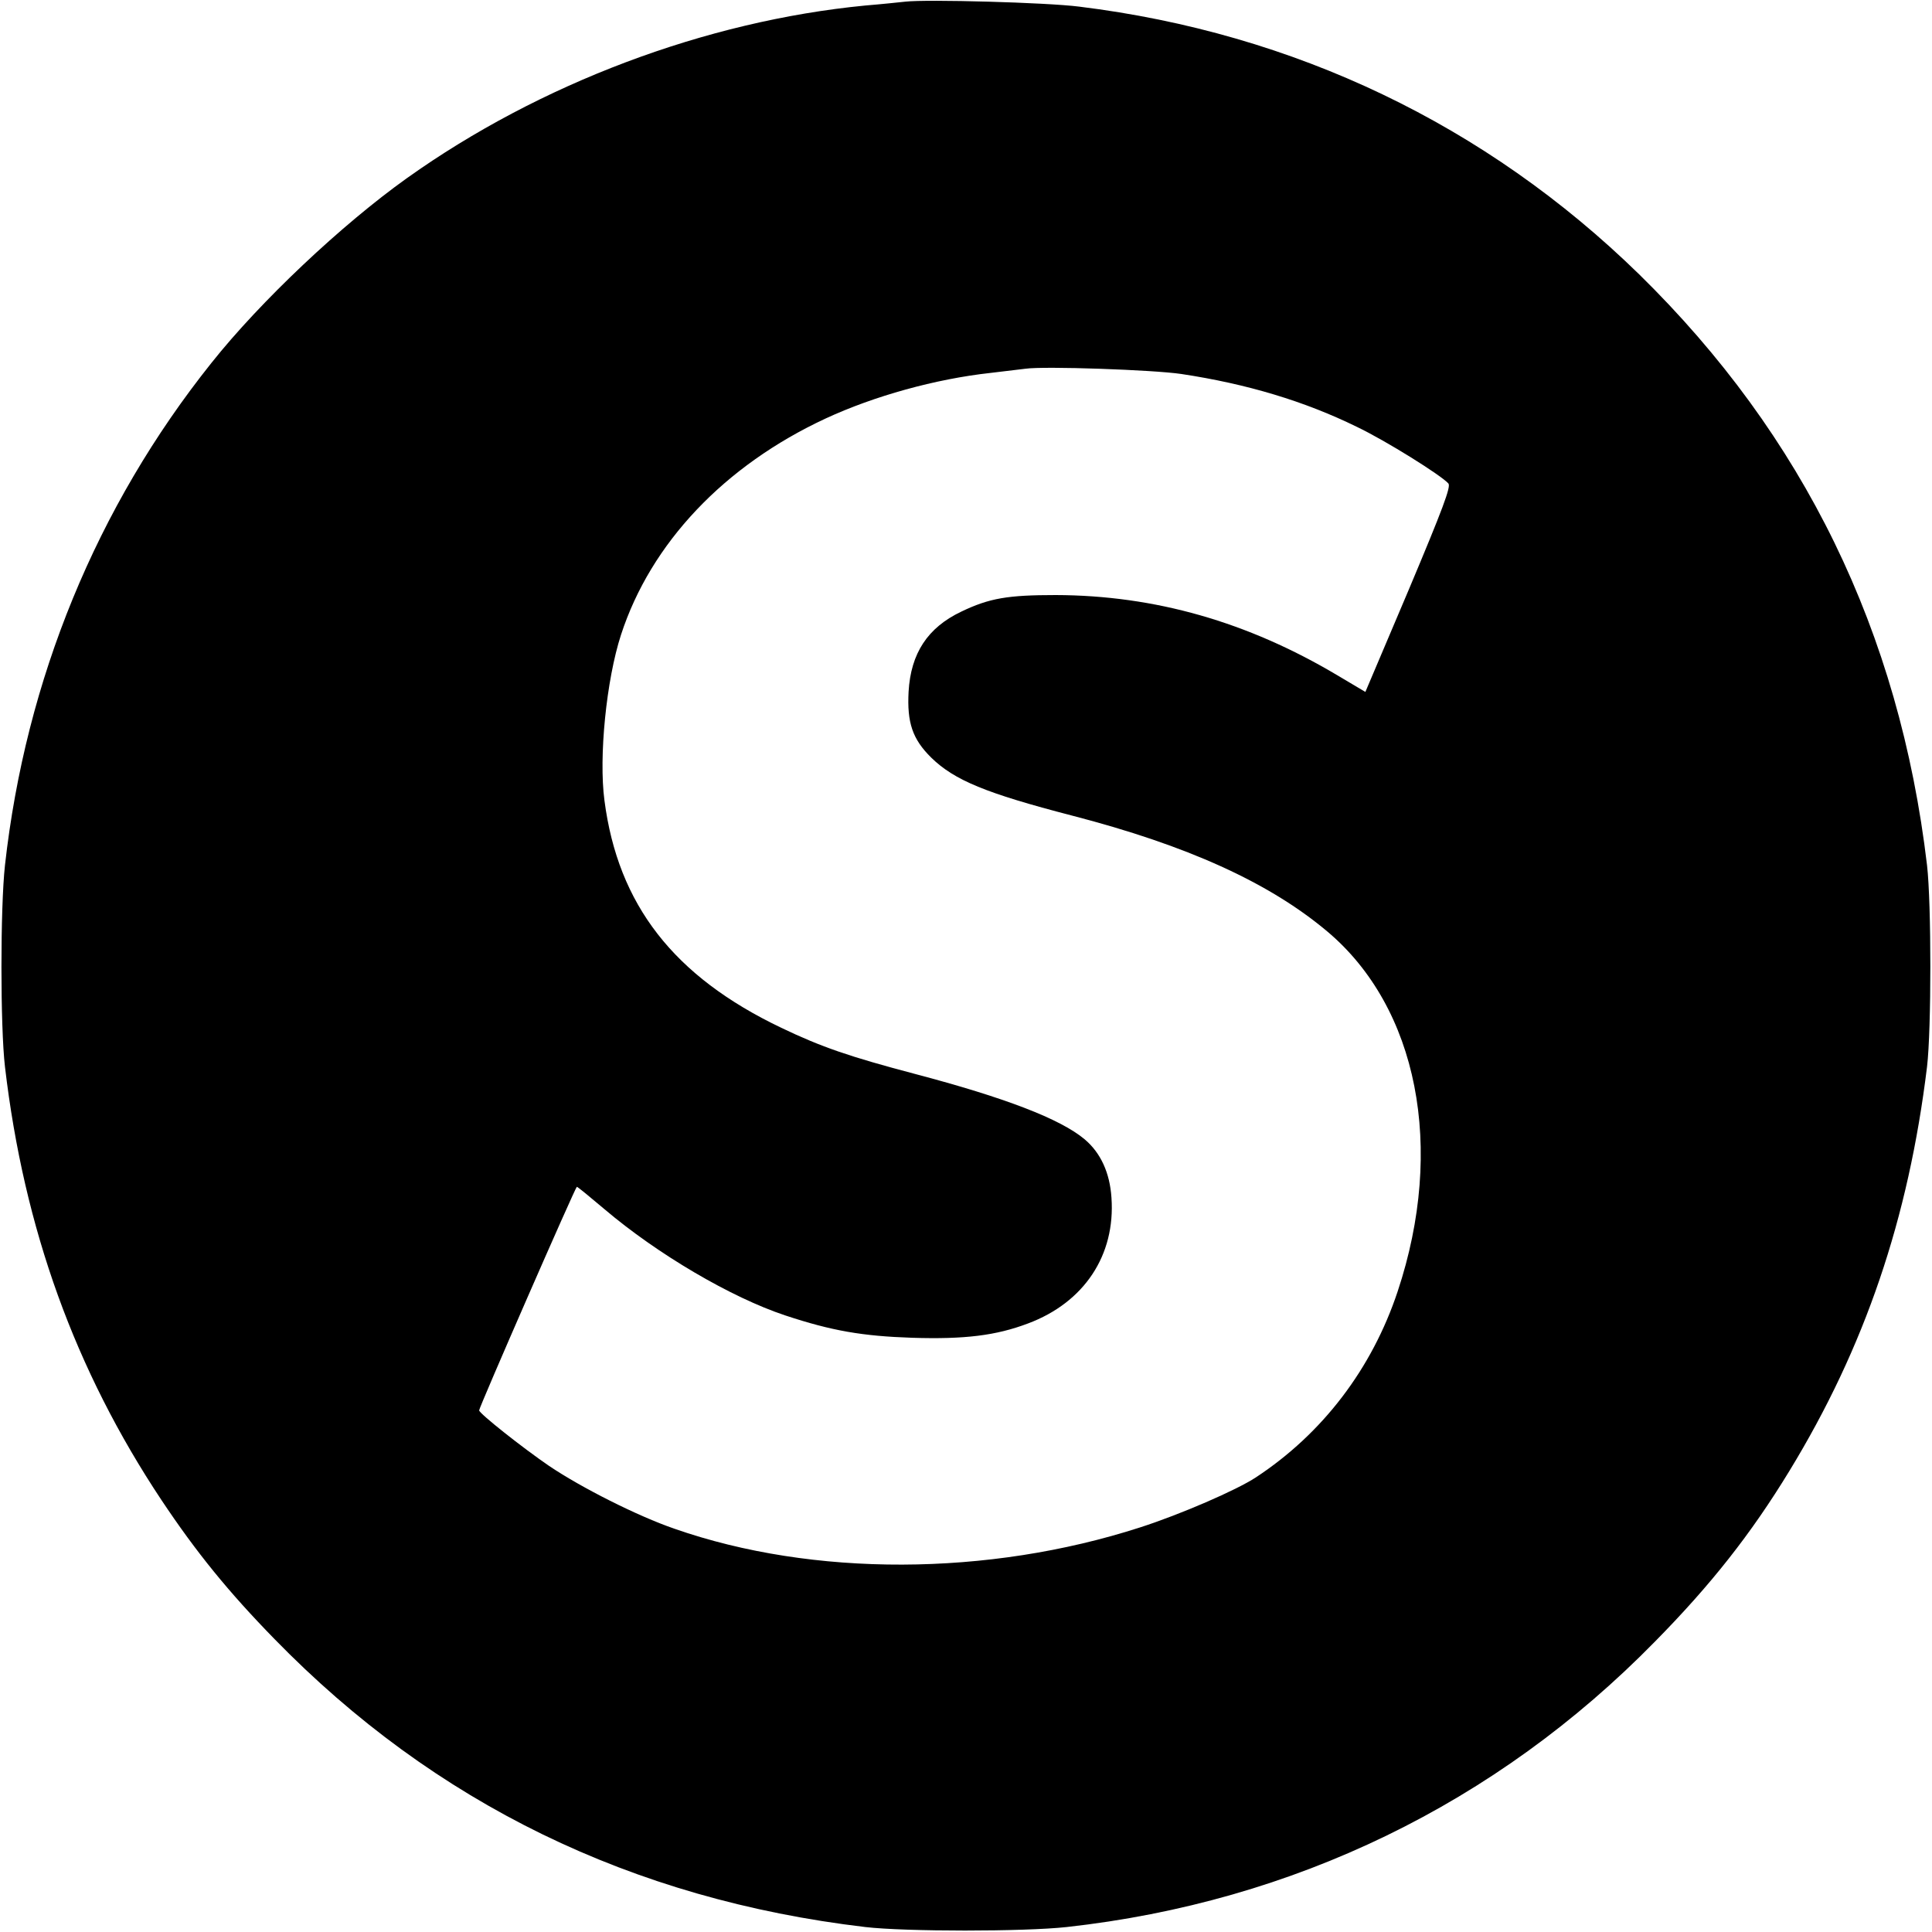 <?xml version="1.0" standalone="no"?>
<!DOCTYPE svg PUBLIC "-//W3C//DTD SVG 20010904//EN"
 "http://www.w3.org/TR/2001/REC-SVG-20010904/DTD/svg10.dtd">
<svg version="1.0" xmlns="http://www.w3.org/2000/svg"
 width="700pt" height="700pt" viewBox="0 0 700 700"
 preserveAspectRatio="xMidYMid meet">
<g transform="translate(0,700) scale(0.1,-0.1)"
fill="#000000" stroke="none">
<path d="M3280 6994 c-19 -2 -84 -9 -145 -14 -578 -56 -1180 -283 -1660 -625
-237 -169 -531 -446 -709 -670 -416 -521 -673 -1147 -748 -1820 -17 -154 -17
-585 0 -730 69 -588 254 -1099 567 -1570 126 -189 242 -332 410 -504 580 -595
1295 -943 2140 -1043 145 -17 576 -17 730 0 822 91 1556 447 2131 1034 203
206 348 390 487 618 274 449 432 915 499 1465 16 135 16 591 0 730 -100 846
-447 1557 -1043 2141 -555 542 -1249 874 -2029 970 -117 15 -553 27 -630 18z
m1000 -1349 c239 -36 447 -99 635 -191 107 -51 308 -177 333 -206 9 -12 -19
-88 -144 -385 l-157 -370 -101 60 c-326 194 -662 290 -1021 291 -173 0 -240
-11 -342 -60 -122 -58 -183 -151 -191 -290 -6 -112 14 -172 82 -239 84 -82
198 -129 510 -210 417 -108 713 -242 924 -419 329 -276 429 -785 256 -1305
-93 -280 -272 -515 -514 -674 -70 -46 -273 -134 -419 -181 -551 -178 -1186
-180 -1687 -5 -134 46 -338 149 -455 228 -95 65 -252 189 -253 201 -1 9 349
810 354 810 3 0 48 -37 100 -81 192 -163 459 -320 655 -385 169 -56 280 -75
460 -81 190 -6 304 8 420 52 203 76 317 247 302 456 -6 90 -39 162 -97 211
-88 74 -289 151 -615 237 -235 62 -338 97 -484 167 -390 186 -592 446 -641
824 -21 158 7 437 60 600 108 332 374 613 742 784 175 81 397 143 598 165 52
6 109 13 125 15 68 10 465 -4 565 -19z"/>
</g>
</svg>
